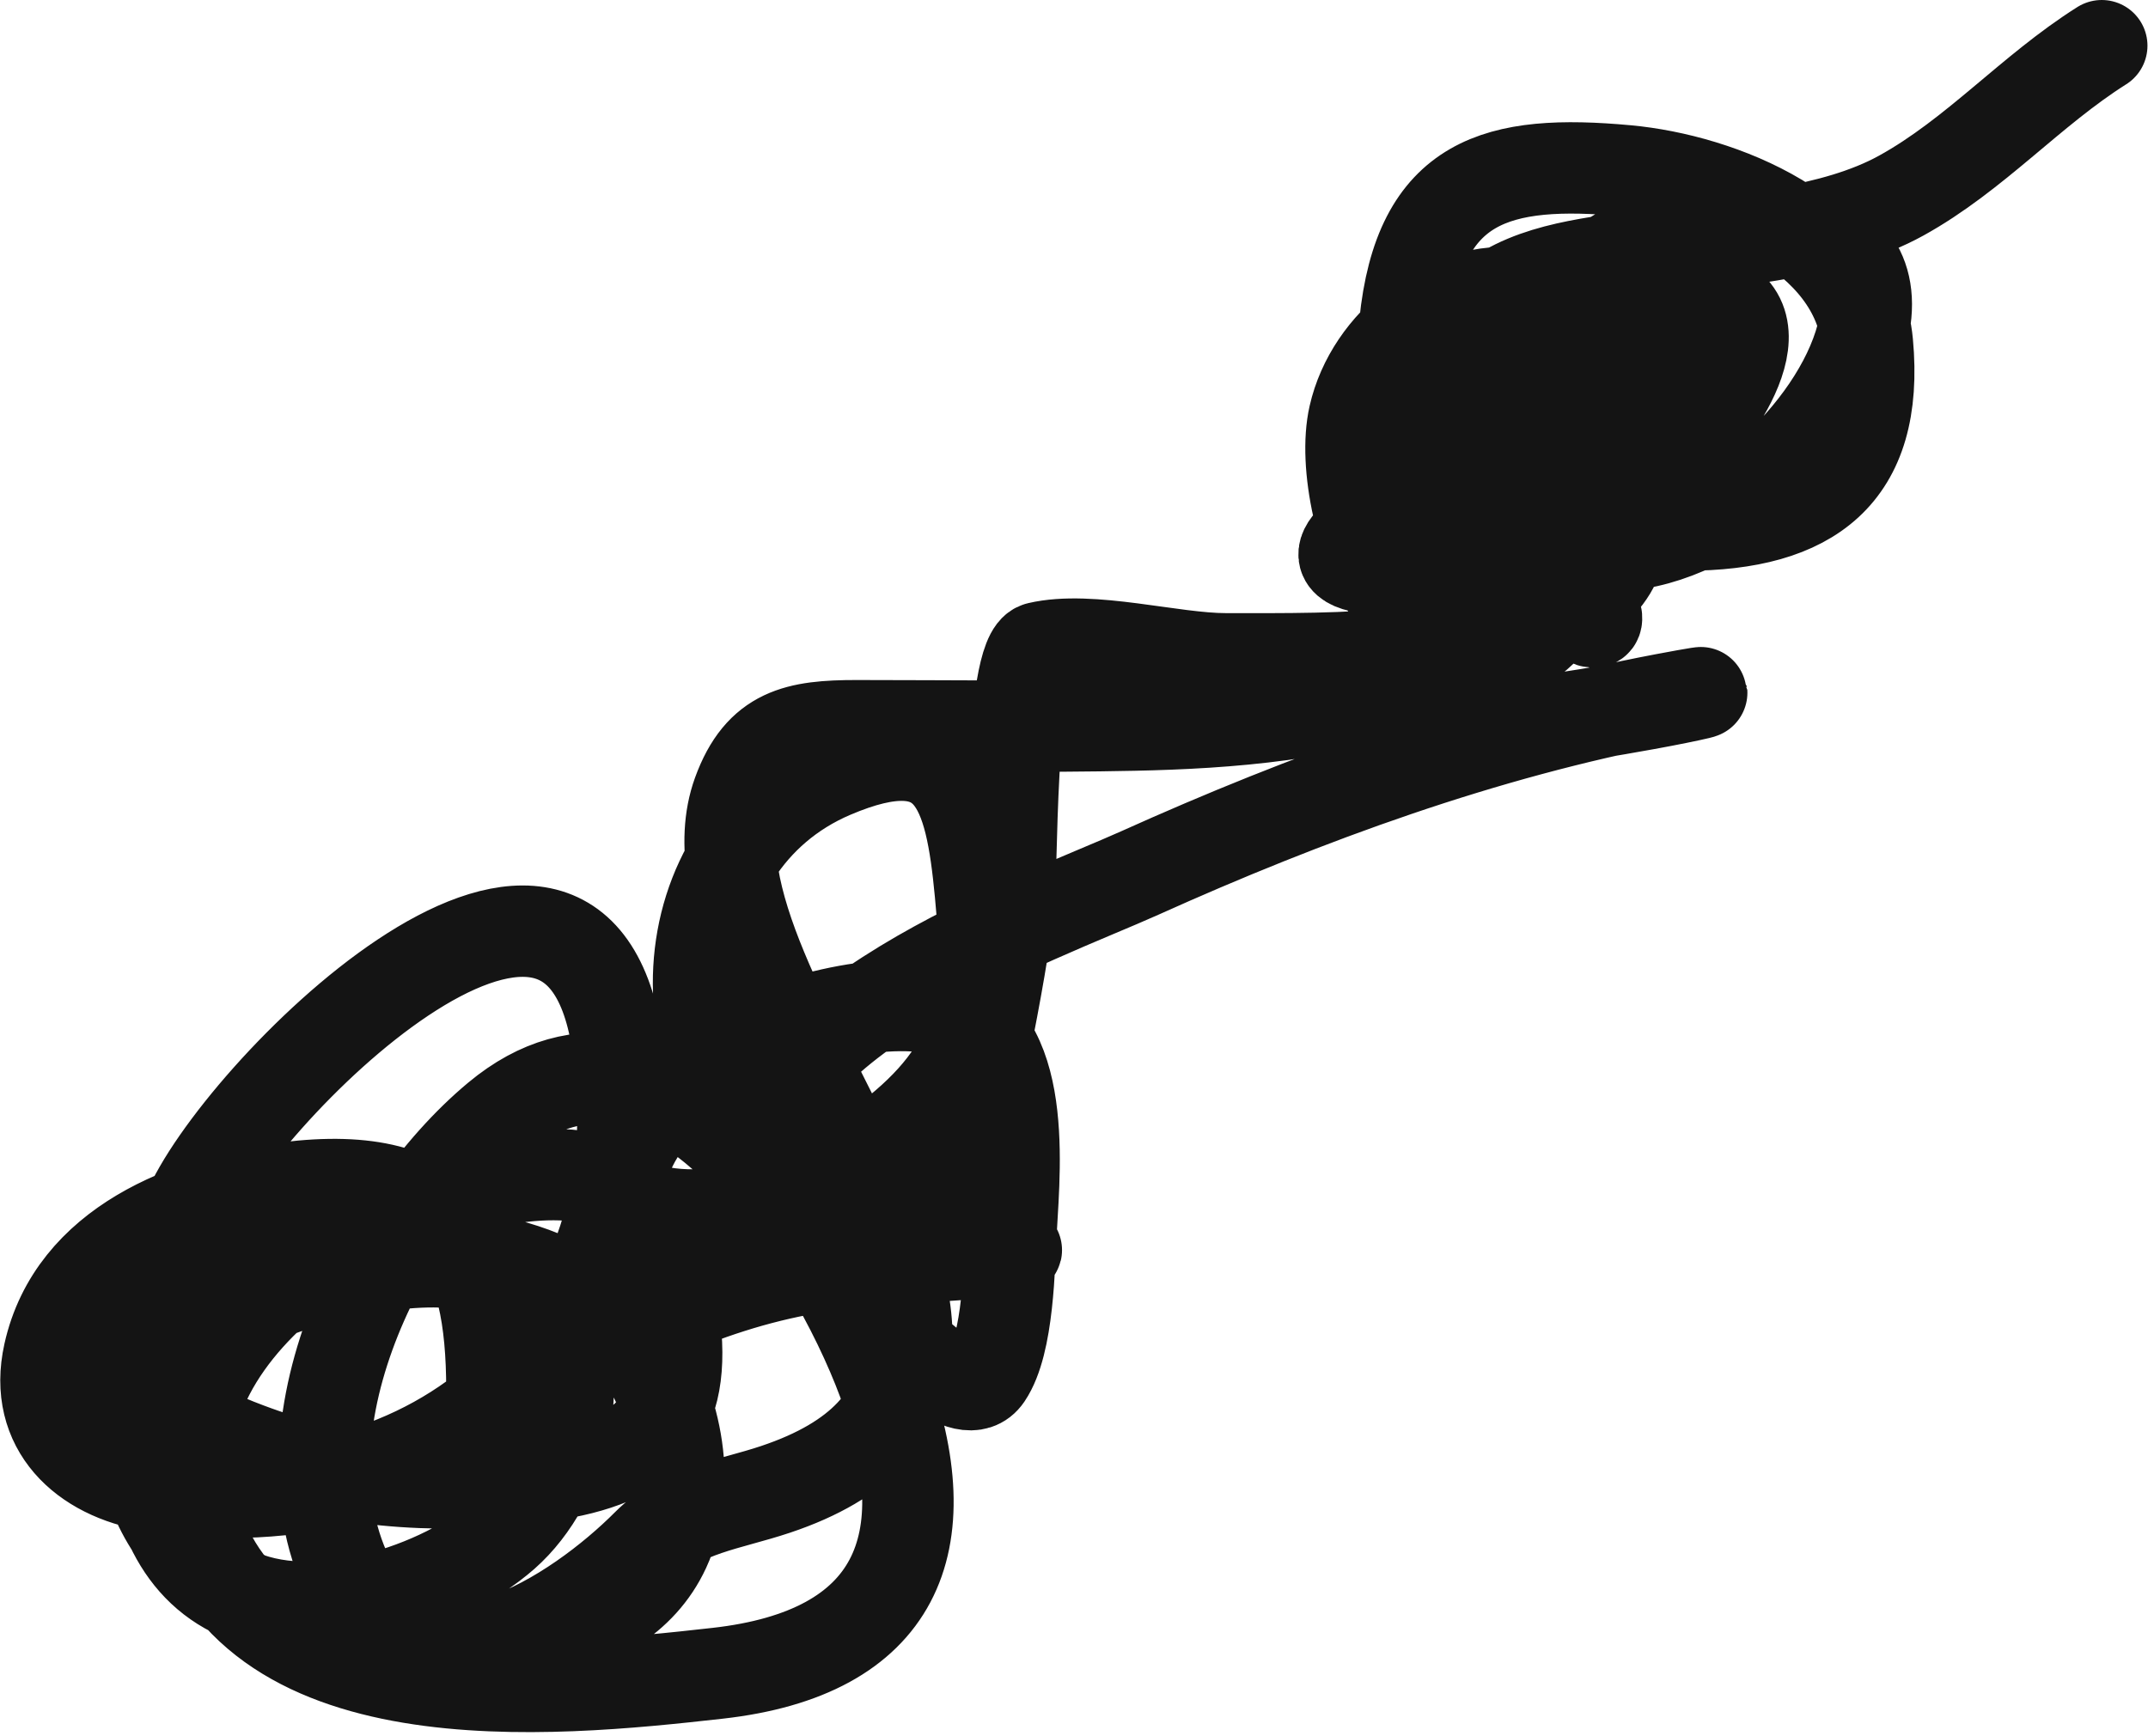 <?xml version="1.0" encoding="UTF-8"?> <svg xmlns="http://www.w3.org/2000/svg" width="235" height="190" viewBox="0 0 235 190" fill="none"> <path d="M229.941 5C222.17 9.9 216.083 16.942 208.01 21.401C200.438 25.584 190.306 26.017 181.962 27.569C176.032 28.672 168.916 28.897 163.81 32.381C159.161 35.552 151.326 46.792 156.927 52.577C163.271 59.131 176.393 57.457 184.459 57.457C197.954 57.457 205.639 52.013 204.298 37.532C203.187 25.534 188.224 19.635 177.981 18.69C163.874 17.389 155.273 19.573 153.688 35.498C152.309 49.344 163.28 60.282 177.036 59.694C188.102 59.221 200.908 47.345 203.691 36.786C207.305 23.072 190.089 22.744 181.085 25.874C170.402 29.588 155.894 45.843 163.675 57.999C164.968 60.02 175.563 71.197 174.607 67.217C171.973 56.257 166.86 33.683 179.398 26.688C189.804 20.881 185.326 44.138 182.03 47.969C178.127 52.504 154.947 63.758 155.172 50.409C155.298 42.981 170.287 40.394 175.214 44.106C181.258 48.658 172.22 50.69 170.018 45.664C165.626 35.639 179.26 29.65 187.158 32.381C195.71 35.338 186.495 46.817 183.244 49.867C176.33 56.352 166.577 61.207 157.062 62.066C153.073 62.426 149.427 60.633 151.596 56.034C154.692 49.47 163.351 45.393 170.288 45.393C181.992 45.393 176.705 55.856 166.846 53.526C163.304 52.689 159.776 48.856 161.516 44.987C164.248 38.91 172.968 38.079 178.656 37.938C197.207 37.478 175.182 55.514 168.668 58.406C162.865 60.983 156.451 62.879 150.044 62.201C142.747 61.43 150.707 56.692 153.553 55.763C157.569 54.452 165.875 52.151 169.546 55.356C172.833 58.227 172.236 65.358 169.411 68.301C155.953 82.318 145.761 56.106 148.154 45.529C149.965 37.527 158.165 31.088 166.509 32.11C174.469 33.084 174.255 44.243 173.797 50.138C171.799 75.855 144.617 78.914 124.064 79.348C113.947 79.562 103.816 79.416 93.698 79.416C87.289 79.416 83.148 80.157 80.741 86.803C72.836 108.638 122.721 150.305 84.858 162.981C79.716 164.703 74.592 165.226 70.822 169.013C63.203 176.665 46.636 187.738 38.836 174.029C29.461 157.551 41.347 133.208 54.424 122.317C72.799 107.013 91.043 136.11 96.599 151.121C103.213 168.988 98.068 180.916 78.514 183.11C60.155 185.171 26.492 188.561 20.886 164.405C16.227 144.331 44.583 127.999 61.374 128.552C70.38 128.849 72.637 136.316 73.723 144.072C75.299 155.328 70.856 159.87 59.687 161.49C49.519 162.966 38.615 162.483 28.849 159.118C25.212 157.865 11.606 152.856 13.328 146.512C15.486 138.567 33.403 137.319 39.511 137.024C50.632 136.486 63.1 138.147 70.012 148.003C74.091 153.82 75.776 162.857 72.711 169.488C67.573 180.602 50.875 180.962 40.658 179.654C29.381 178.21 16.442 170.525 15.623 157.763C14.939 147.124 27.895 141.422 36.272 139.532C42.847 138.048 54.092 136.203 59.08 142.446C65.013 149.872 61.678 162.199 55.166 167.929C48.345 173.93 34.208 178.55 25.475 174.164C12.017 167.406 16.182 143.462 20.481 132.822C25.628 120.083 62.611 82.914 67.515 113.981C72.527 145.731 47.661 167.639 16.635 162.575C9.212 161.363 3.568 156.231 5.366 148.139C8.021 136.186 20.624 131.338 31.413 129.975C49.174 127.732 53.817 136.463 53.817 152.07C53.817 154.699 54.042 154.334 56.381 152.748C66.09 146.159 76.877 140.799 88.502 138.786C95.516 137.572 116.875 136.753 109.758 136.753C102.314 136.753 94.289 133.071 88.097 129.23C71.603 118.999 72.579 92.454 91.066 84.567C104.168 78.977 106.172 86.233 107.261 97.715C108.237 108.005 107.987 115.46 99.028 123.13C92.436 128.774 81.447 134.259 72.441 132.686C62.134 130.886 73.225 118.703 77.165 116.353C83.736 112.435 94.561 109.001 102.268 110.321C112.466 112.068 111.062 126.941 110.635 134.449C110.406 138.481 110.356 146.996 107.936 150.579C105.546 154.116 98.87 146.728 97.544 145.564C92.345 140.995 85.228 136.573 83.643 129.298C79.949 112.339 114.158 100.283 124.671 95.546C142.907 87.33 162.377 80.215 182.097 76.502C189.954 75.022 184.853 76.196 180.14 77.044C171.646 78.572 162.863 79.984 154.228 80.365C145.538 80.748 147.392 74.304 152.338 69.656C157.501 64.805 165.317 59.681 172.312 57.999C179.762 56.208 177.401 63.049 172.852 65.726C161.452 72.434 146.862 72.096 134.118 72.096C128.219 72.096 119.326 69.535 113.604 70.876C110.412 71.624 110.73 96.646 110.365 99.342C108.773 111.097 105.933 122.685 103.617 134.313" stroke="#141414" stroke-width="10" stroke-linecap="round"></path> </svg> 